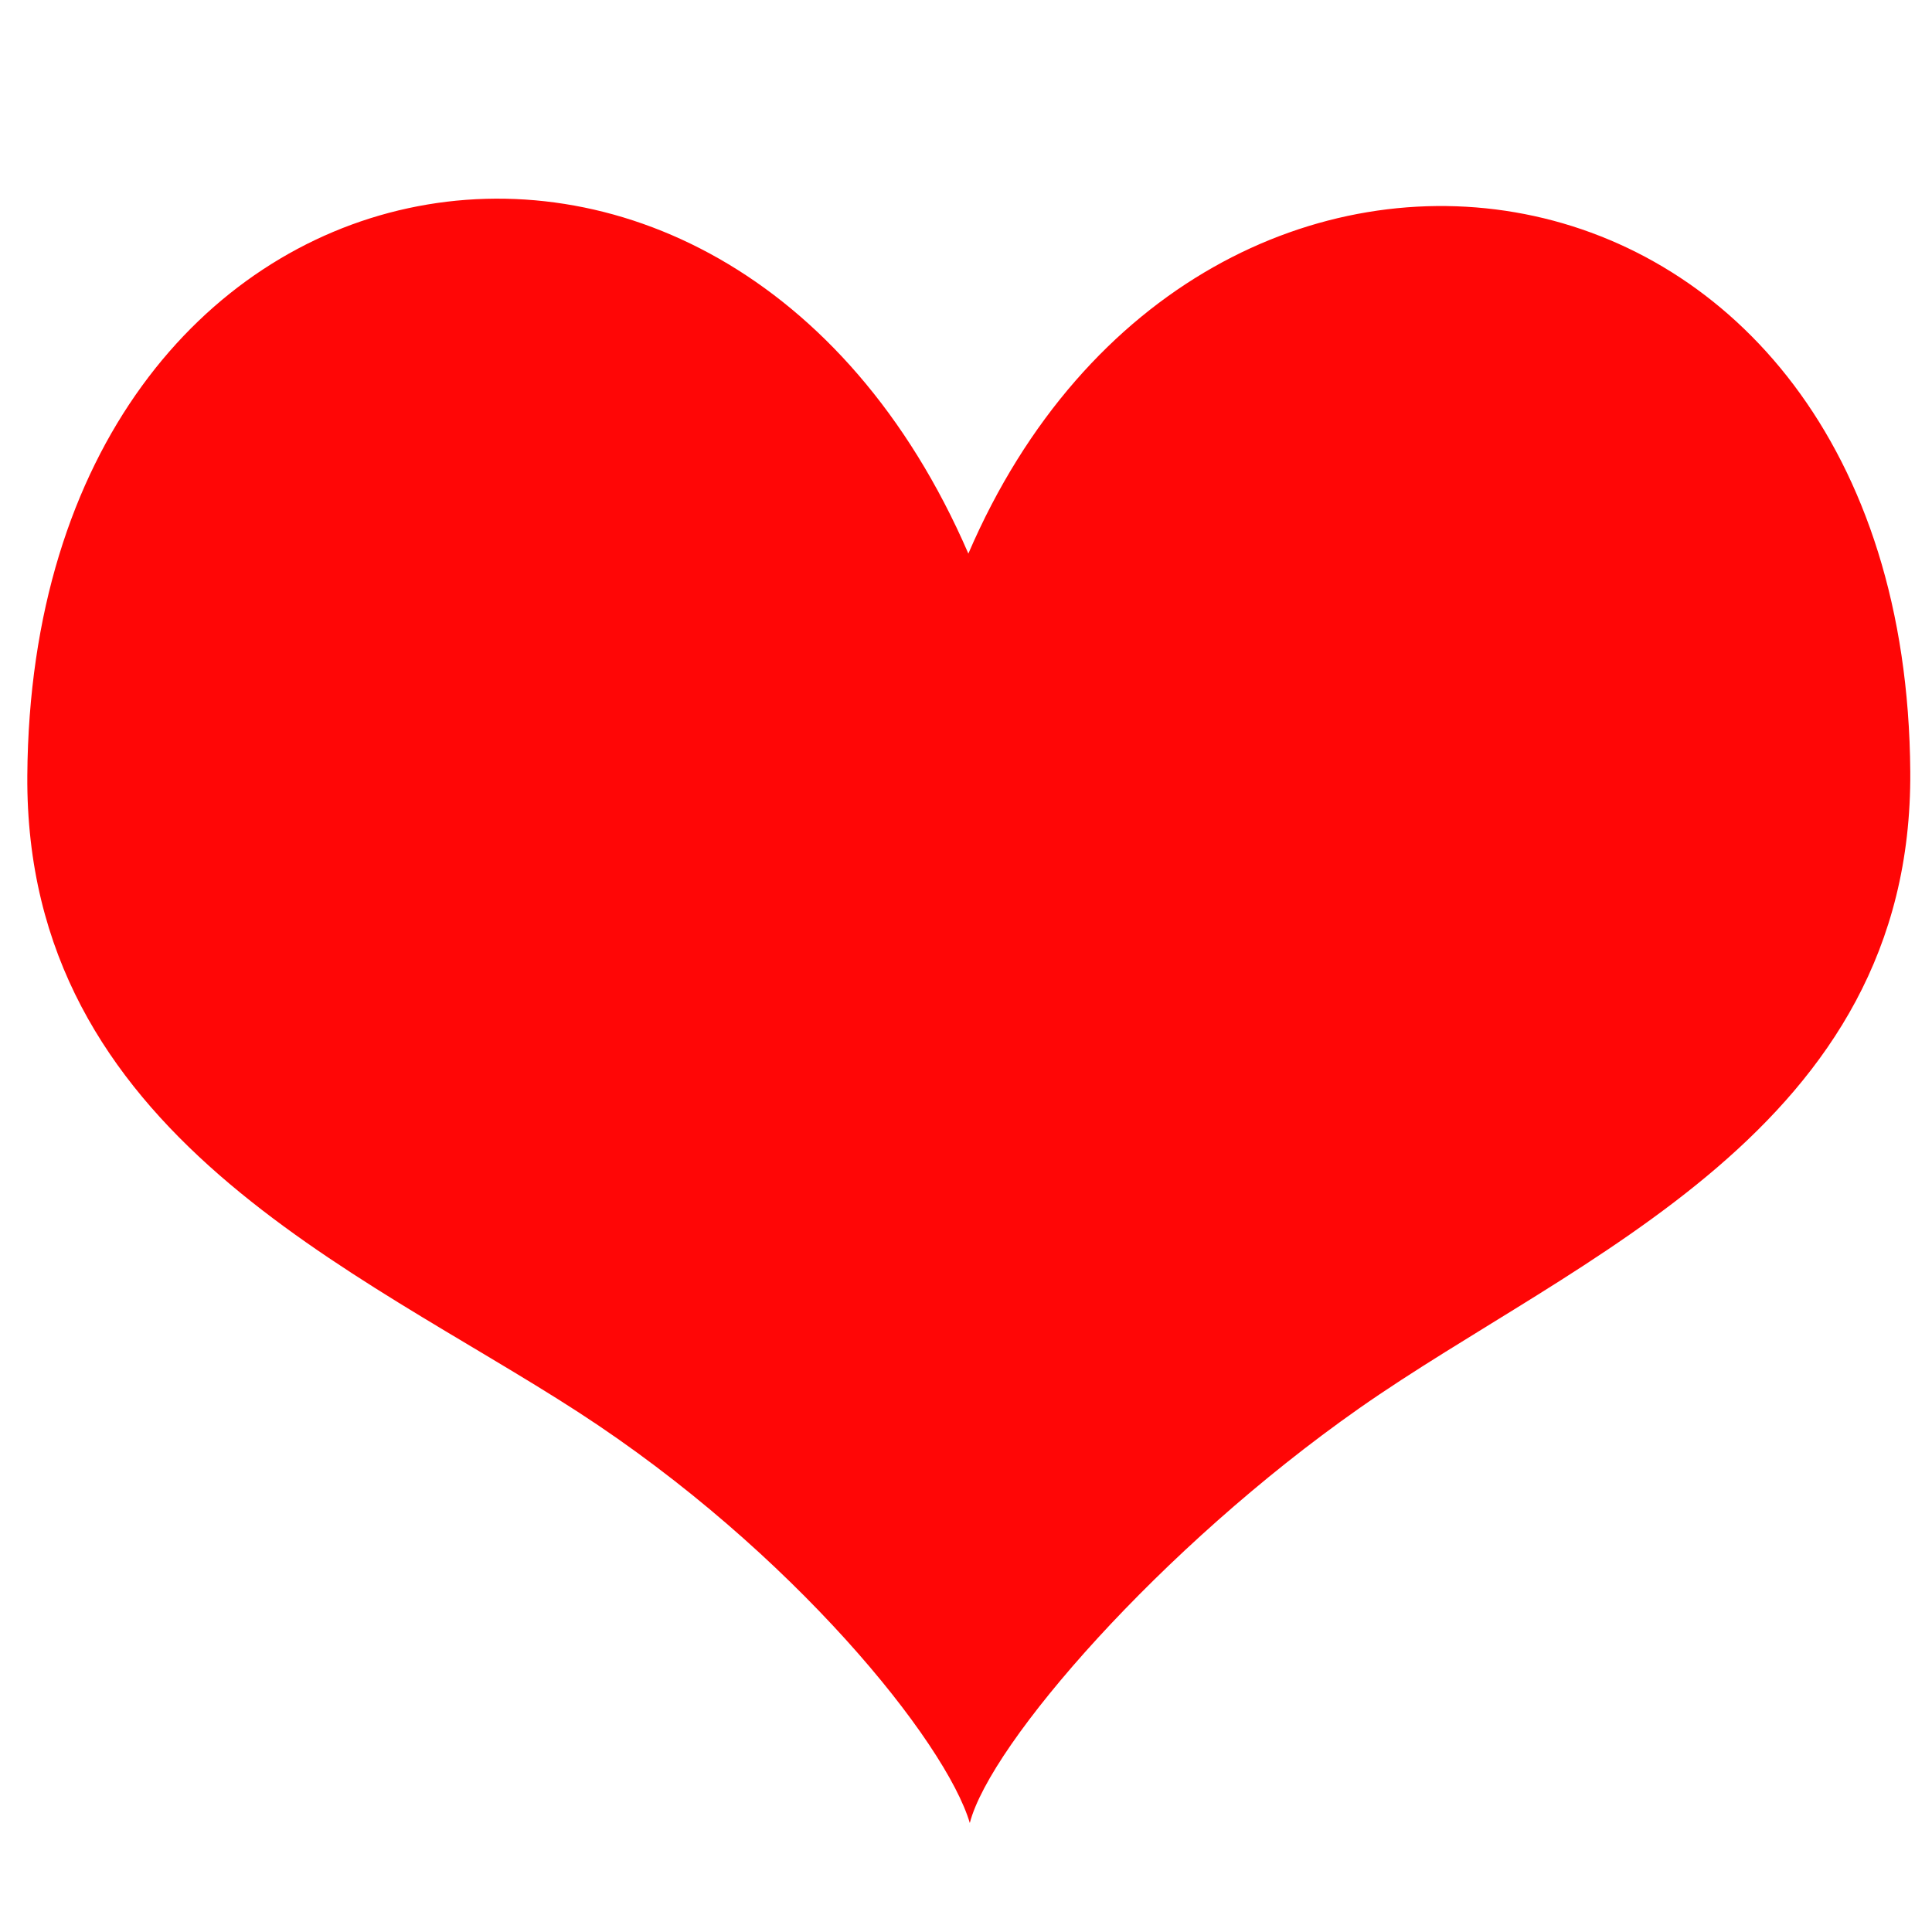 <svg xmlns="http://www.w3.org/2000/svg" id="Layer_1" viewBox="0 0 512 512"><defs><style>      .st0 {        fill: #ff0606;        fill-rule: evenodd;      }    </style></defs><path id="Gambling:3" class="st0" d="M256.63,146.72C192.04-2.55,8.45,32.28,7.24,205.52c-.67,95.15,87.42,130.72,146.07,168.75,56.87,36.89,97.35,87.35,103.7,108.84,5.43-21.05,50.52-72.94,103.16-109.87,57.57-40.38,146.74-73.61,146.07-168.75-1.22-173.67-188-201.08-249.62-57.77Z"></path></svg>